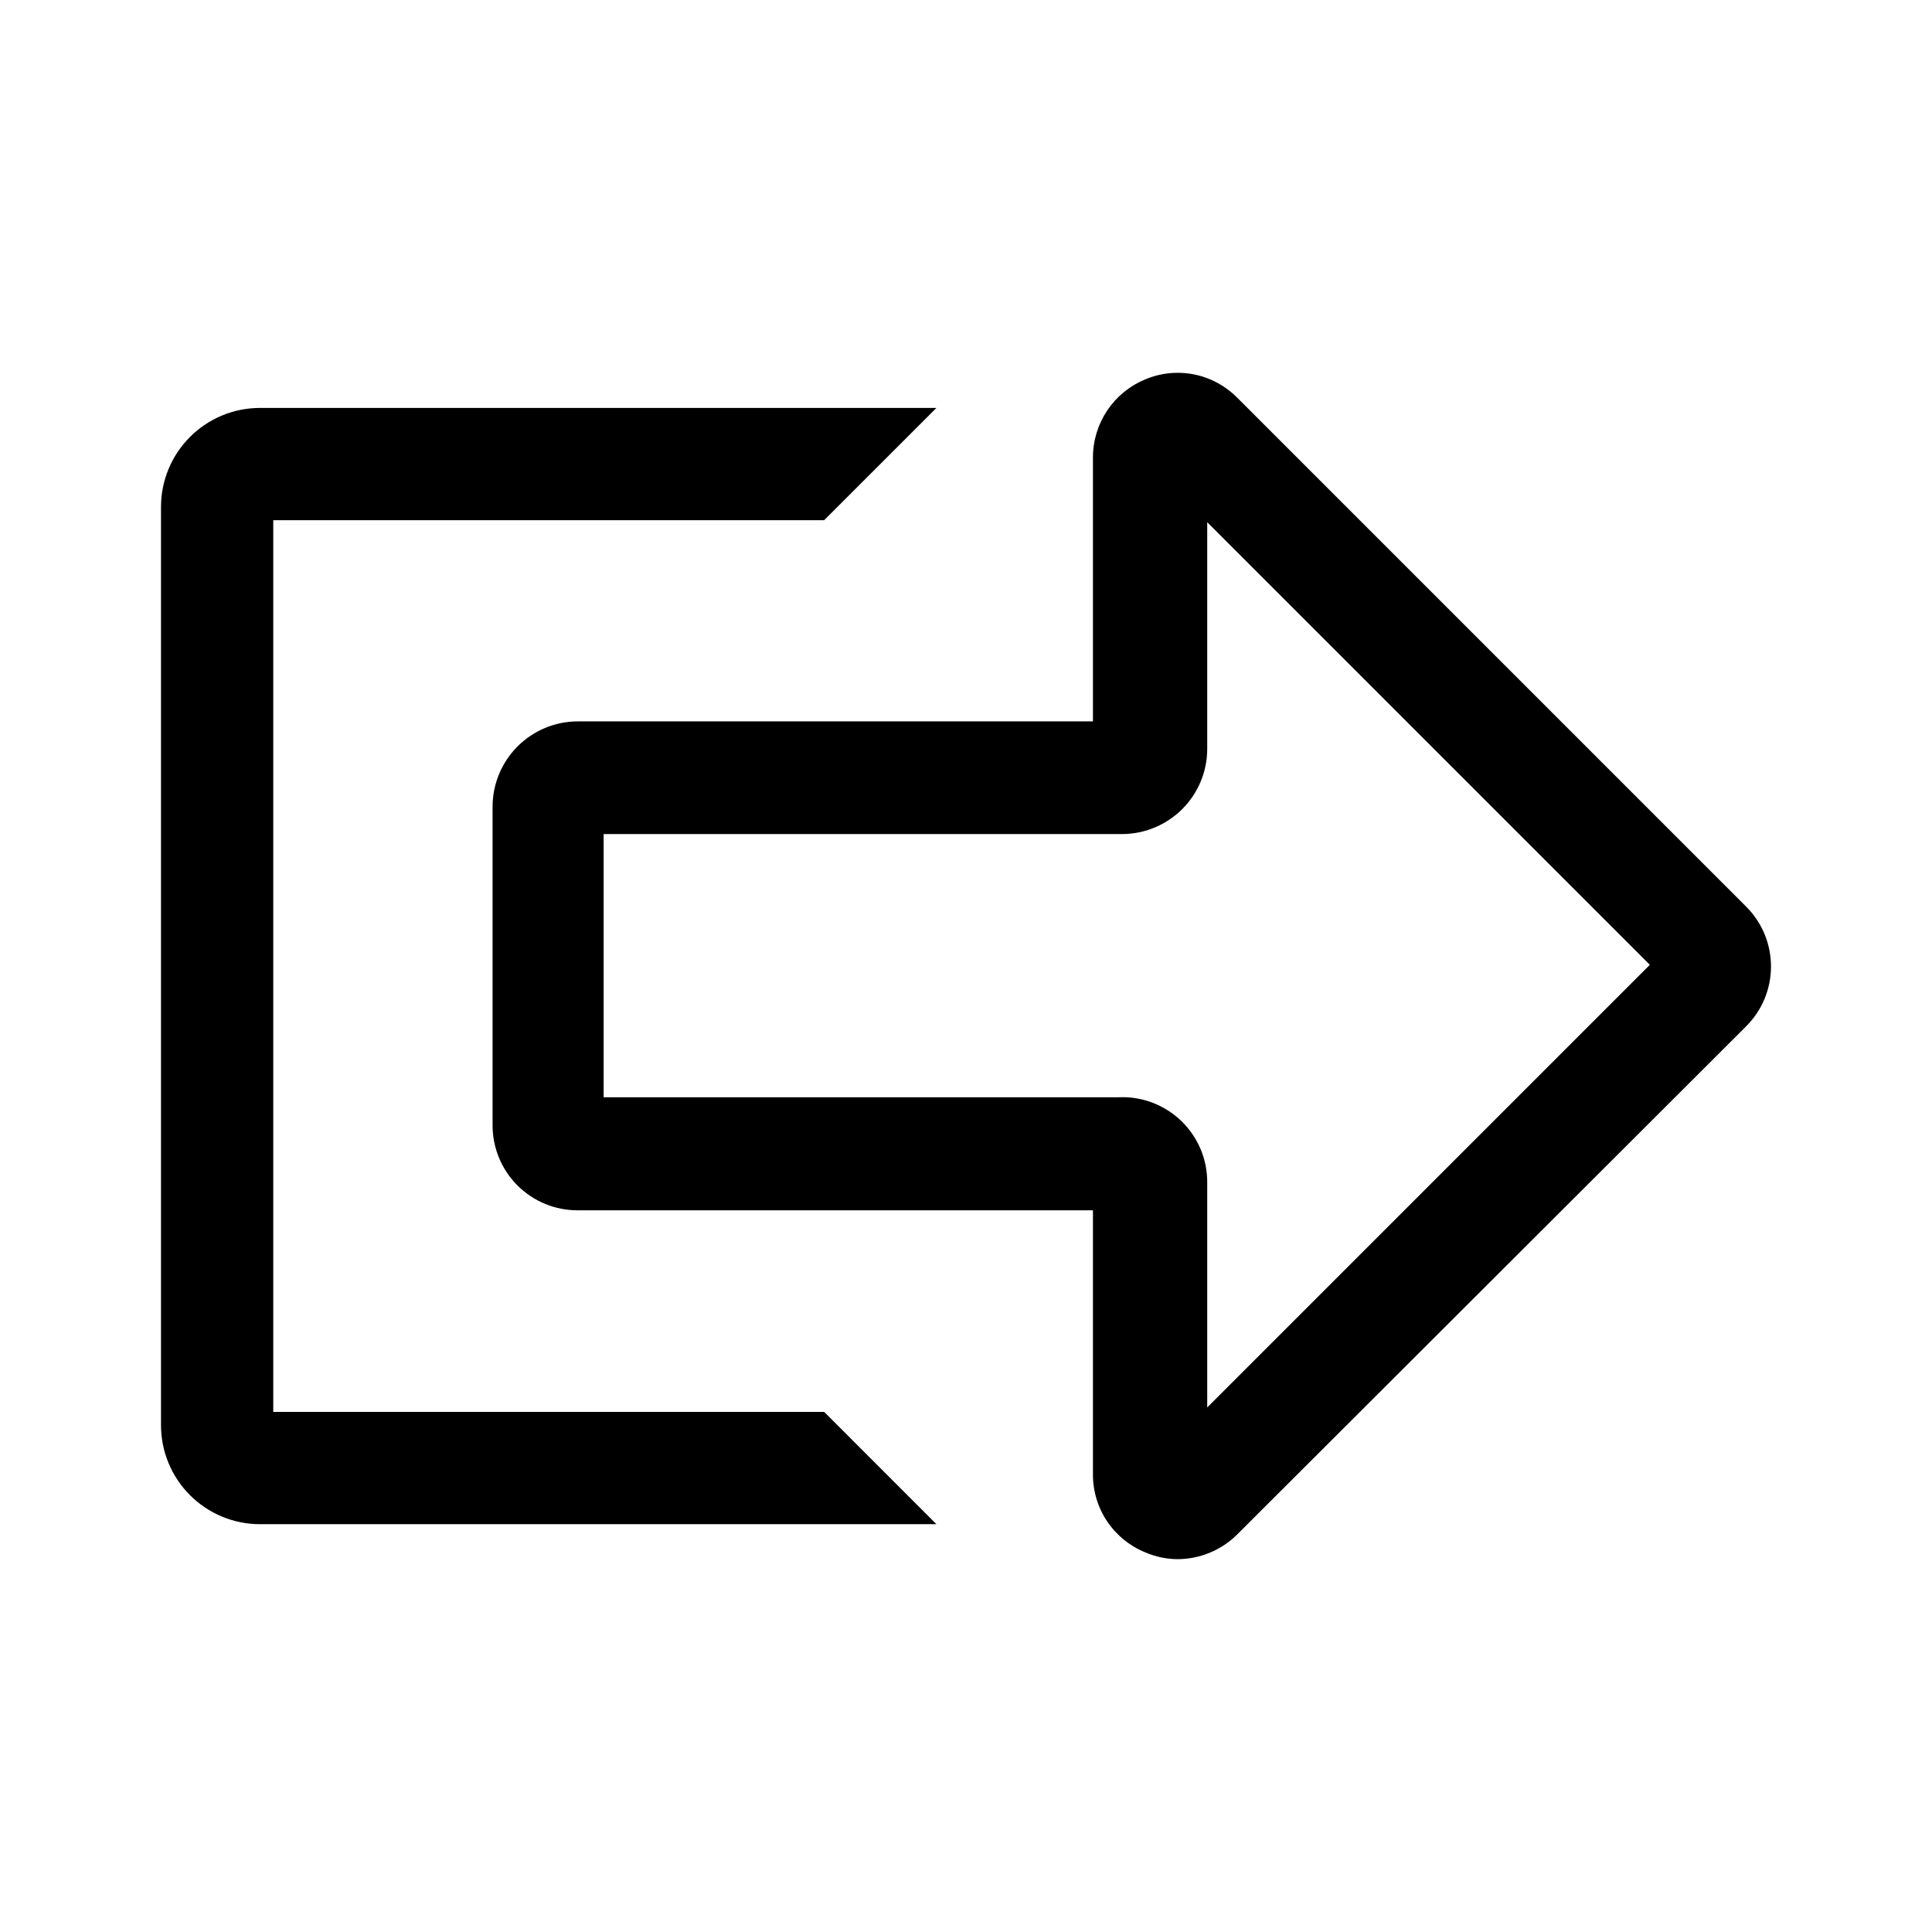 <svg width="48" height="48" viewBox="0 0 48 48" fill="none" xmlns="http://www.w3.org/2000/svg">
<path d="M20.476 35.078H6.789V12.924H20.476L23.265 10.135H6.459C5.809 10.135 5.185 10.393 4.724 10.852C4.263 11.311 4.003 11.934 4 12.584V35.408C4 36.061 4.259 36.686 4.72 37.147C5.182 37.609 5.807 37.868 6.459 37.868H23.265L20.476 35.078Z" fill="black"/>
<path d="M29.253 38.737C28.978 38.735 28.706 38.677 28.454 38.568C28.068 38.411 27.738 38.143 27.506 37.797C27.274 37.452 27.152 37.044 27.154 36.628V30.07H14.347C13.79 30.07 13.255 29.849 12.859 29.455C12.464 29.062 12.241 28.528 12.238 27.97V20.032C12.241 19.474 12.464 18.939 12.859 18.544C13.254 18.149 13.789 17.925 14.347 17.923H27.154V11.365C27.154 10.949 27.278 10.543 27.509 10.197C27.741 9.852 28.069 9.583 28.454 9.425C28.837 9.264 29.261 9.221 29.669 9.303C30.077 9.385 30.451 9.588 30.743 9.885L43.37 22.512C43.569 22.707 43.728 22.941 43.836 23.198C43.944 23.456 44 23.732 44 24.011C44 24.291 43.944 24.567 43.836 24.825C43.728 25.082 43.569 25.315 43.37 25.511L30.743 38.118C30.348 38.514 29.812 38.736 29.253 38.737ZM14.997 27.261H27.794C28.079 27.248 28.364 27.294 28.631 27.395C28.898 27.497 29.142 27.651 29.348 27.849C29.553 28.047 29.716 28.285 29.828 28.548C29.939 28.811 29.995 29.094 29.993 29.38V34.968L40.99 23.971L29.993 12.974V18.613C29.991 19.171 29.768 19.706 29.373 20.101C28.977 20.496 28.442 20.72 27.884 20.722H14.997V27.261Z" fill="black"/>
</svg>
